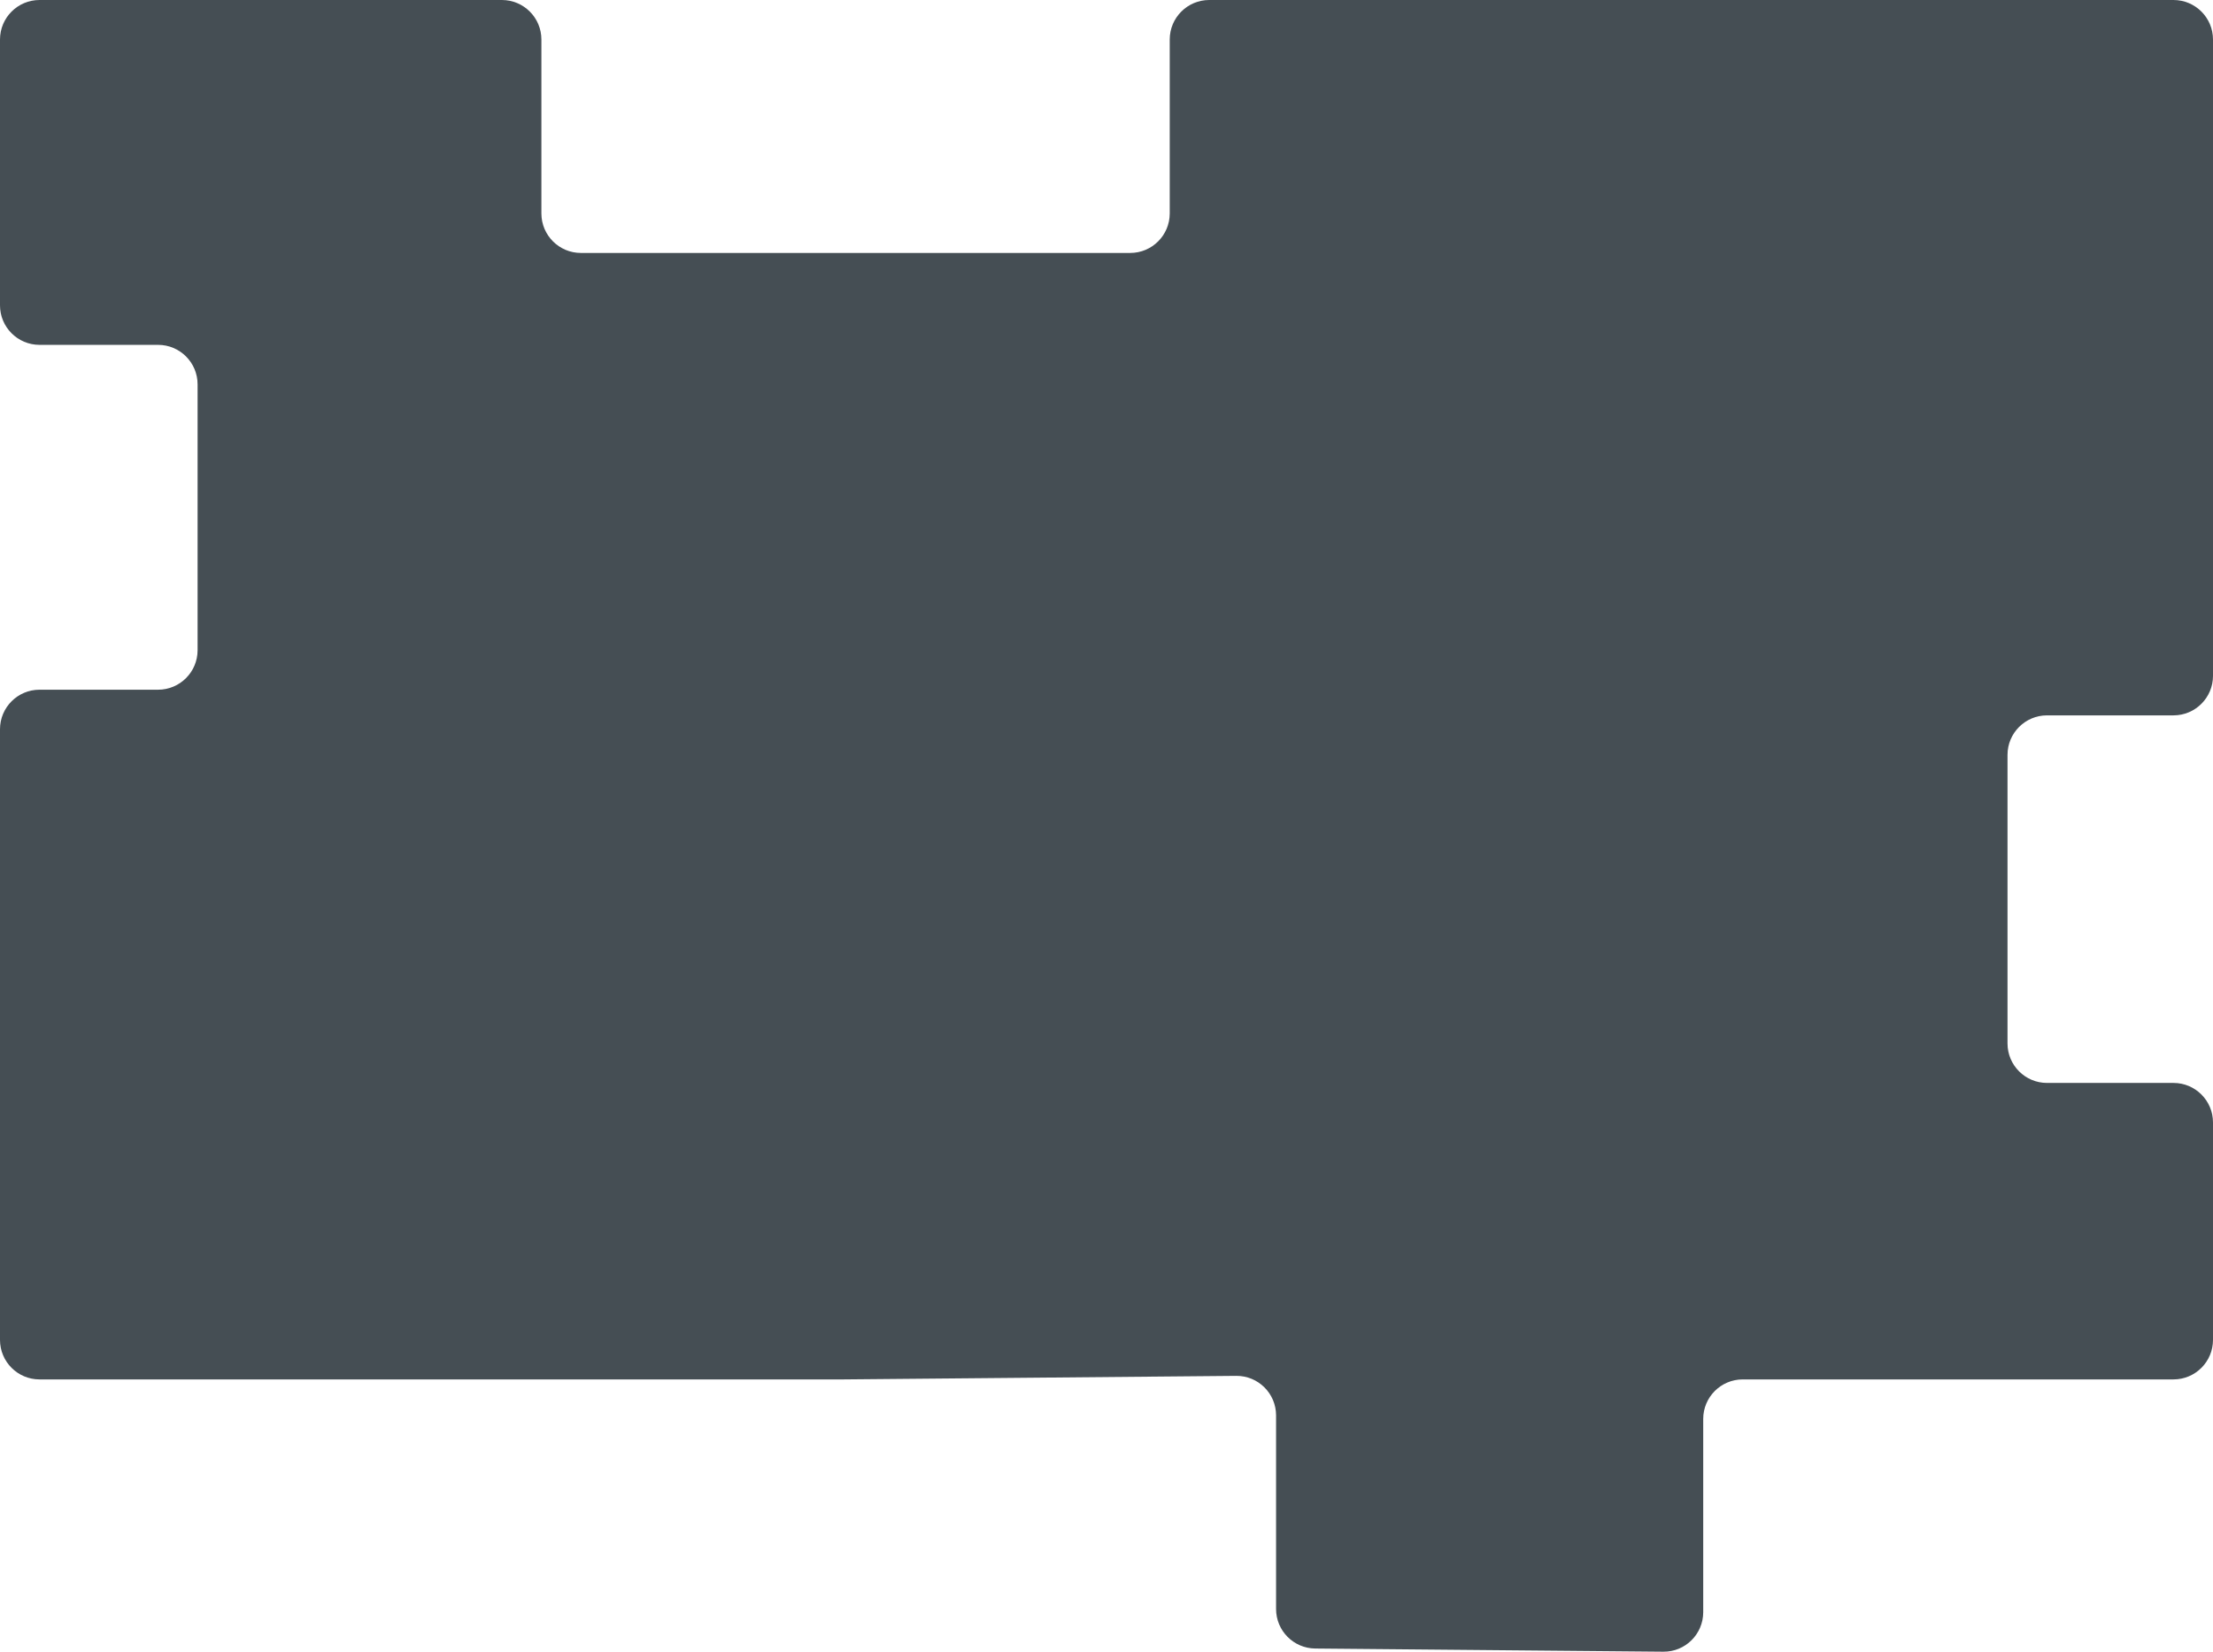 <?xml version="1.0" encoding="UTF-8"?> <svg xmlns="http://www.w3.org/2000/svg" width="280" height="209" viewBox="0 0 280 209" fill="none"><path d="M106.741 174.508H5C2.239 174.508 0 172.269 0 169.508V92.254C0 89.492 2.239 87.254 5 87.254H20C22.761 87.254 25 85.015 25 82.254V48.627C25 45.865 22.761 43.627 20 43.627H5C2.239 43.627 0 41.388 0 38.627V5C0 2.239 2.239 0 5 0H63.5C66.261 0 68.5 2.239 68.5 5V27C68.5 29.761 70.739 32 73.5 32H143C145.761 32 148 29.761 148 27V5C148 2.239 150.239 0 153 0H275C277.761 0 280 2.239 280 5V85.5C280 88.261 277.761 90.5 275 90.5H259C256.238 90.5 254 92.739 254 95.5V132C254 134.761 256.238 137 259 137H275C277.761 137 280 139.239 280 142V169.508C280 172.269 277.761 174.508 275 174.508H220.5C217.738 174.508 215.5 176.746 215.5 179.508V203.954C215.5 206.733 213.233 208.979 210.454 208.954L166.41 208.552C163.666 208.527 161.455 206.295 161.455 203.552V179.059C161.455 176.28 159.189 174.034 156.41 174.059L106.741 174.508Z" fill="#454E54"></path></svg> 
